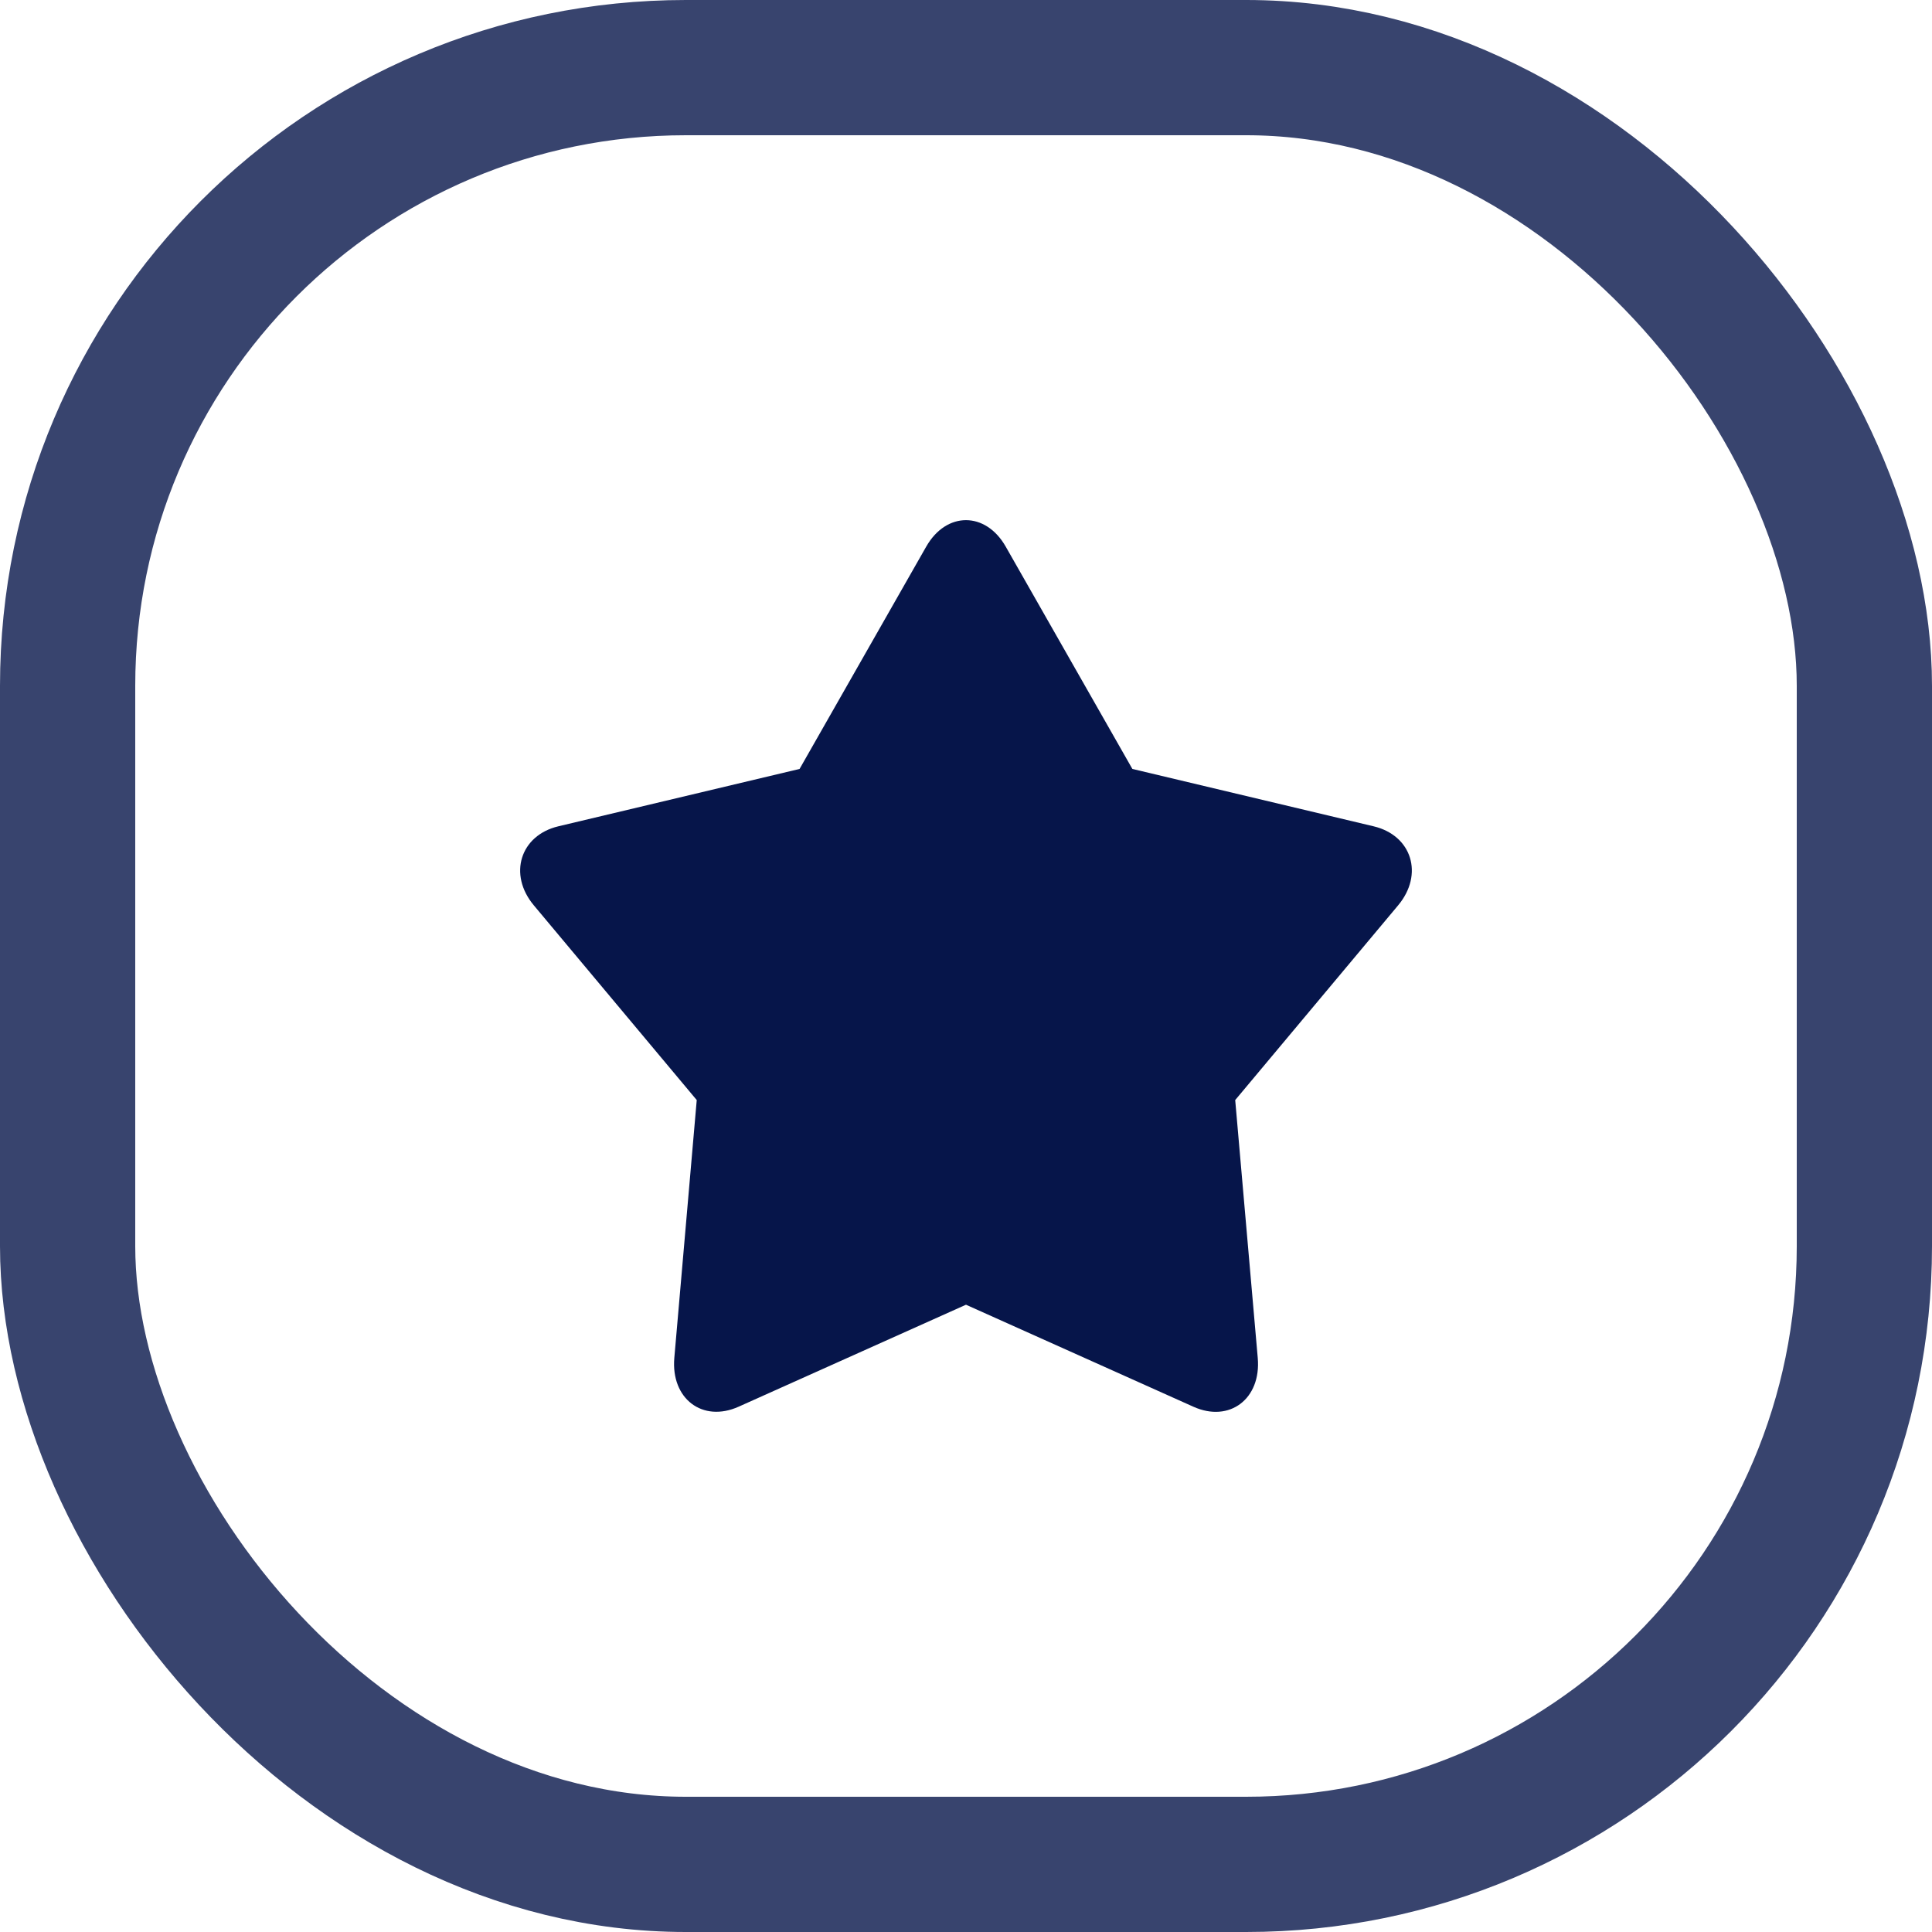 <svg xmlns="http://www.w3.org/2000/svg" width="100" height="100" viewBox="0 0 100 100"><g fill="none" fill-rule="evenodd"><path fill="#06154A" fill-rule="nonzero" d="M38.232,72.81 C36.363,73.648 34.719,72.398 34.903,70.281 L36.063,56.939 L27.63,46.859 C26.292,45.26 26.929,43.238 28.901,42.769 L41.386,39.8 L47.941,28.293 C48.982,26.466 51.016,26.467 52.056,28.293 L58.611,39.8 L71.096,42.769 C73.079,43.24 73.705,45.26 72.368,46.859 L63.934,56.939 L65.101,70.286 C65.286,72.404 63.641,73.652 61.772,72.813 L49.999,67.532 L38.232,72.81 Z"/><rect width="93" height="93" x="3.5" y="3.5" stroke="#38446E" stroke-width="7" rx="32"/></g></svg>